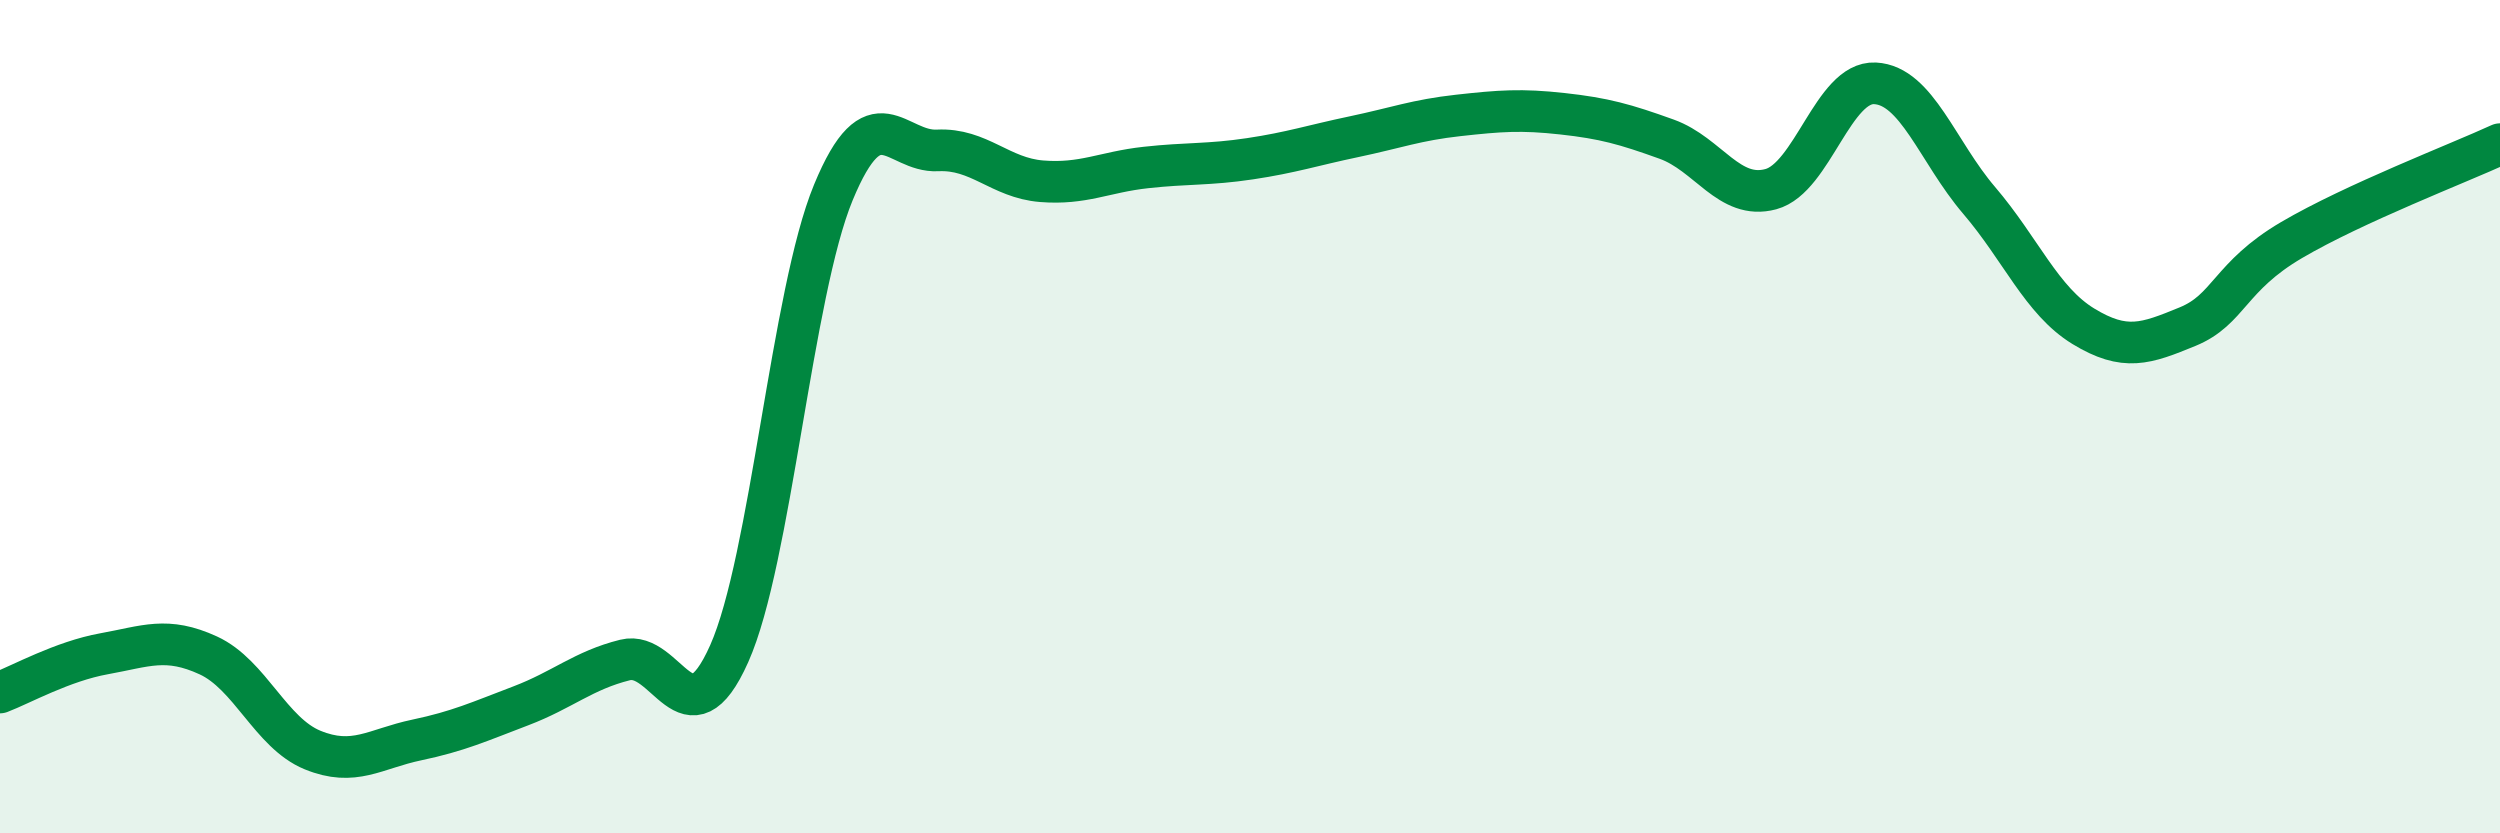 
    <svg width="60" height="20" viewBox="0 0 60 20" xmlns="http://www.w3.org/2000/svg">
      <path
        d="M 0,16.62 C 0.5,16.43 1.5,15.87 2.5,15.69 C 3.5,15.51 4,15.27 5,15.73 C 6,16.19 6.5,17.59 7.5,18 C 8.5,18.41 9,17.97 10,17.76 C 11,17.55 11.5,17.32 12.5,16.94 C 13.5,16.56 14,16.09 15,15.84 C 16,15.59 16.5,17.93 17.5,15.69 C 18.5,13.45 19,7.04 20,4.62 C 21,2.2 21.5,3.66 22.5,3.61 C 23.5,3.56 24,4.27 25,4.35 C 26,4.43 26.5,4.13 27.5,4.02 C 28.5,3.91 29,3.96 30,3.81 C 31,3.66 31.5,3.49 32.5,3.28 C 33.5,3.07 34,2.88 35,2.77 C 36,2.66 36.5,2.62 37.5,2.73 C 38.5,2.84 39,2.98 40,3.34 C 41,3.7 41.5,4.81 42.5,4.54 C 43.5,4.27 44,1.95 45,2 C 46,2.05 46.5,3.64 47.5,4.81 C 48.5,5.98 49,7.22 50,7.83 C 51,8.44 51.5,8.25 52.5,7.84 C 53.5,7.43 53.5,6.64 55,5.76 C 56.5,4.88 59,3.92 60,3.46L60 20L0 20Z"
        fill="#008740"
        opacity="0.1"
        stroke-linecap="round"
        stroke-linejoin="round"
      />
      <path
        d="M 0,16.62 C 0.5,16.43 1.5,15.87 2.5,15.69 C 3.5,15.51 4,15.27 5,15.73 C 6,16.19 6.5,17.59 7.5,18 C 8.5,18.41 9,17.97 10,17.76 C 11,17.55 11.5,17.32 12.5,16.94 C 13.5,16.56 14,16.09 15,15.84 C 16,15.59 16.5,17.93 17.5,15.69 C 18.5,13.45 19,7.04 20,4.62 C 21,2.2 21.5,3.66 22.5,3.61 C 23.5,3.56 24,4.27 25,4.35 C 26,4.43 26.5,4.13 27.5,4.02 C 28.5,3.91 29,3.96 30,3.81 C 31,3.66 31.5,3.49 32.5,3.28 C 33.5,3.07 34,2.88 35,2.77 C 36,2.66 36.5,2.62 37.5,2.73 C 38.5,2.84 39,2.98 40,3.34 C 41,3.7 41.5,4.81 42.5,4.54 C 43.5,4.27 44,1.95 45,2 C 46,2.05 46.5,3.64 47.5,4.81 C 48.5,5.98 49,7.22 50,7.83 C 51,8.44 51.5,8.25 52.5,7.84 C 53.5,7.43 53.5,6.64 55,5.76 C 56.5,4.88 59,3.92 60,3.46"
        stroke="#008740"
        stroke-width="1"
        fill="none"
        stroke-linecap="round"
        stroke-linejoin="round"
      />
    </svg>
  